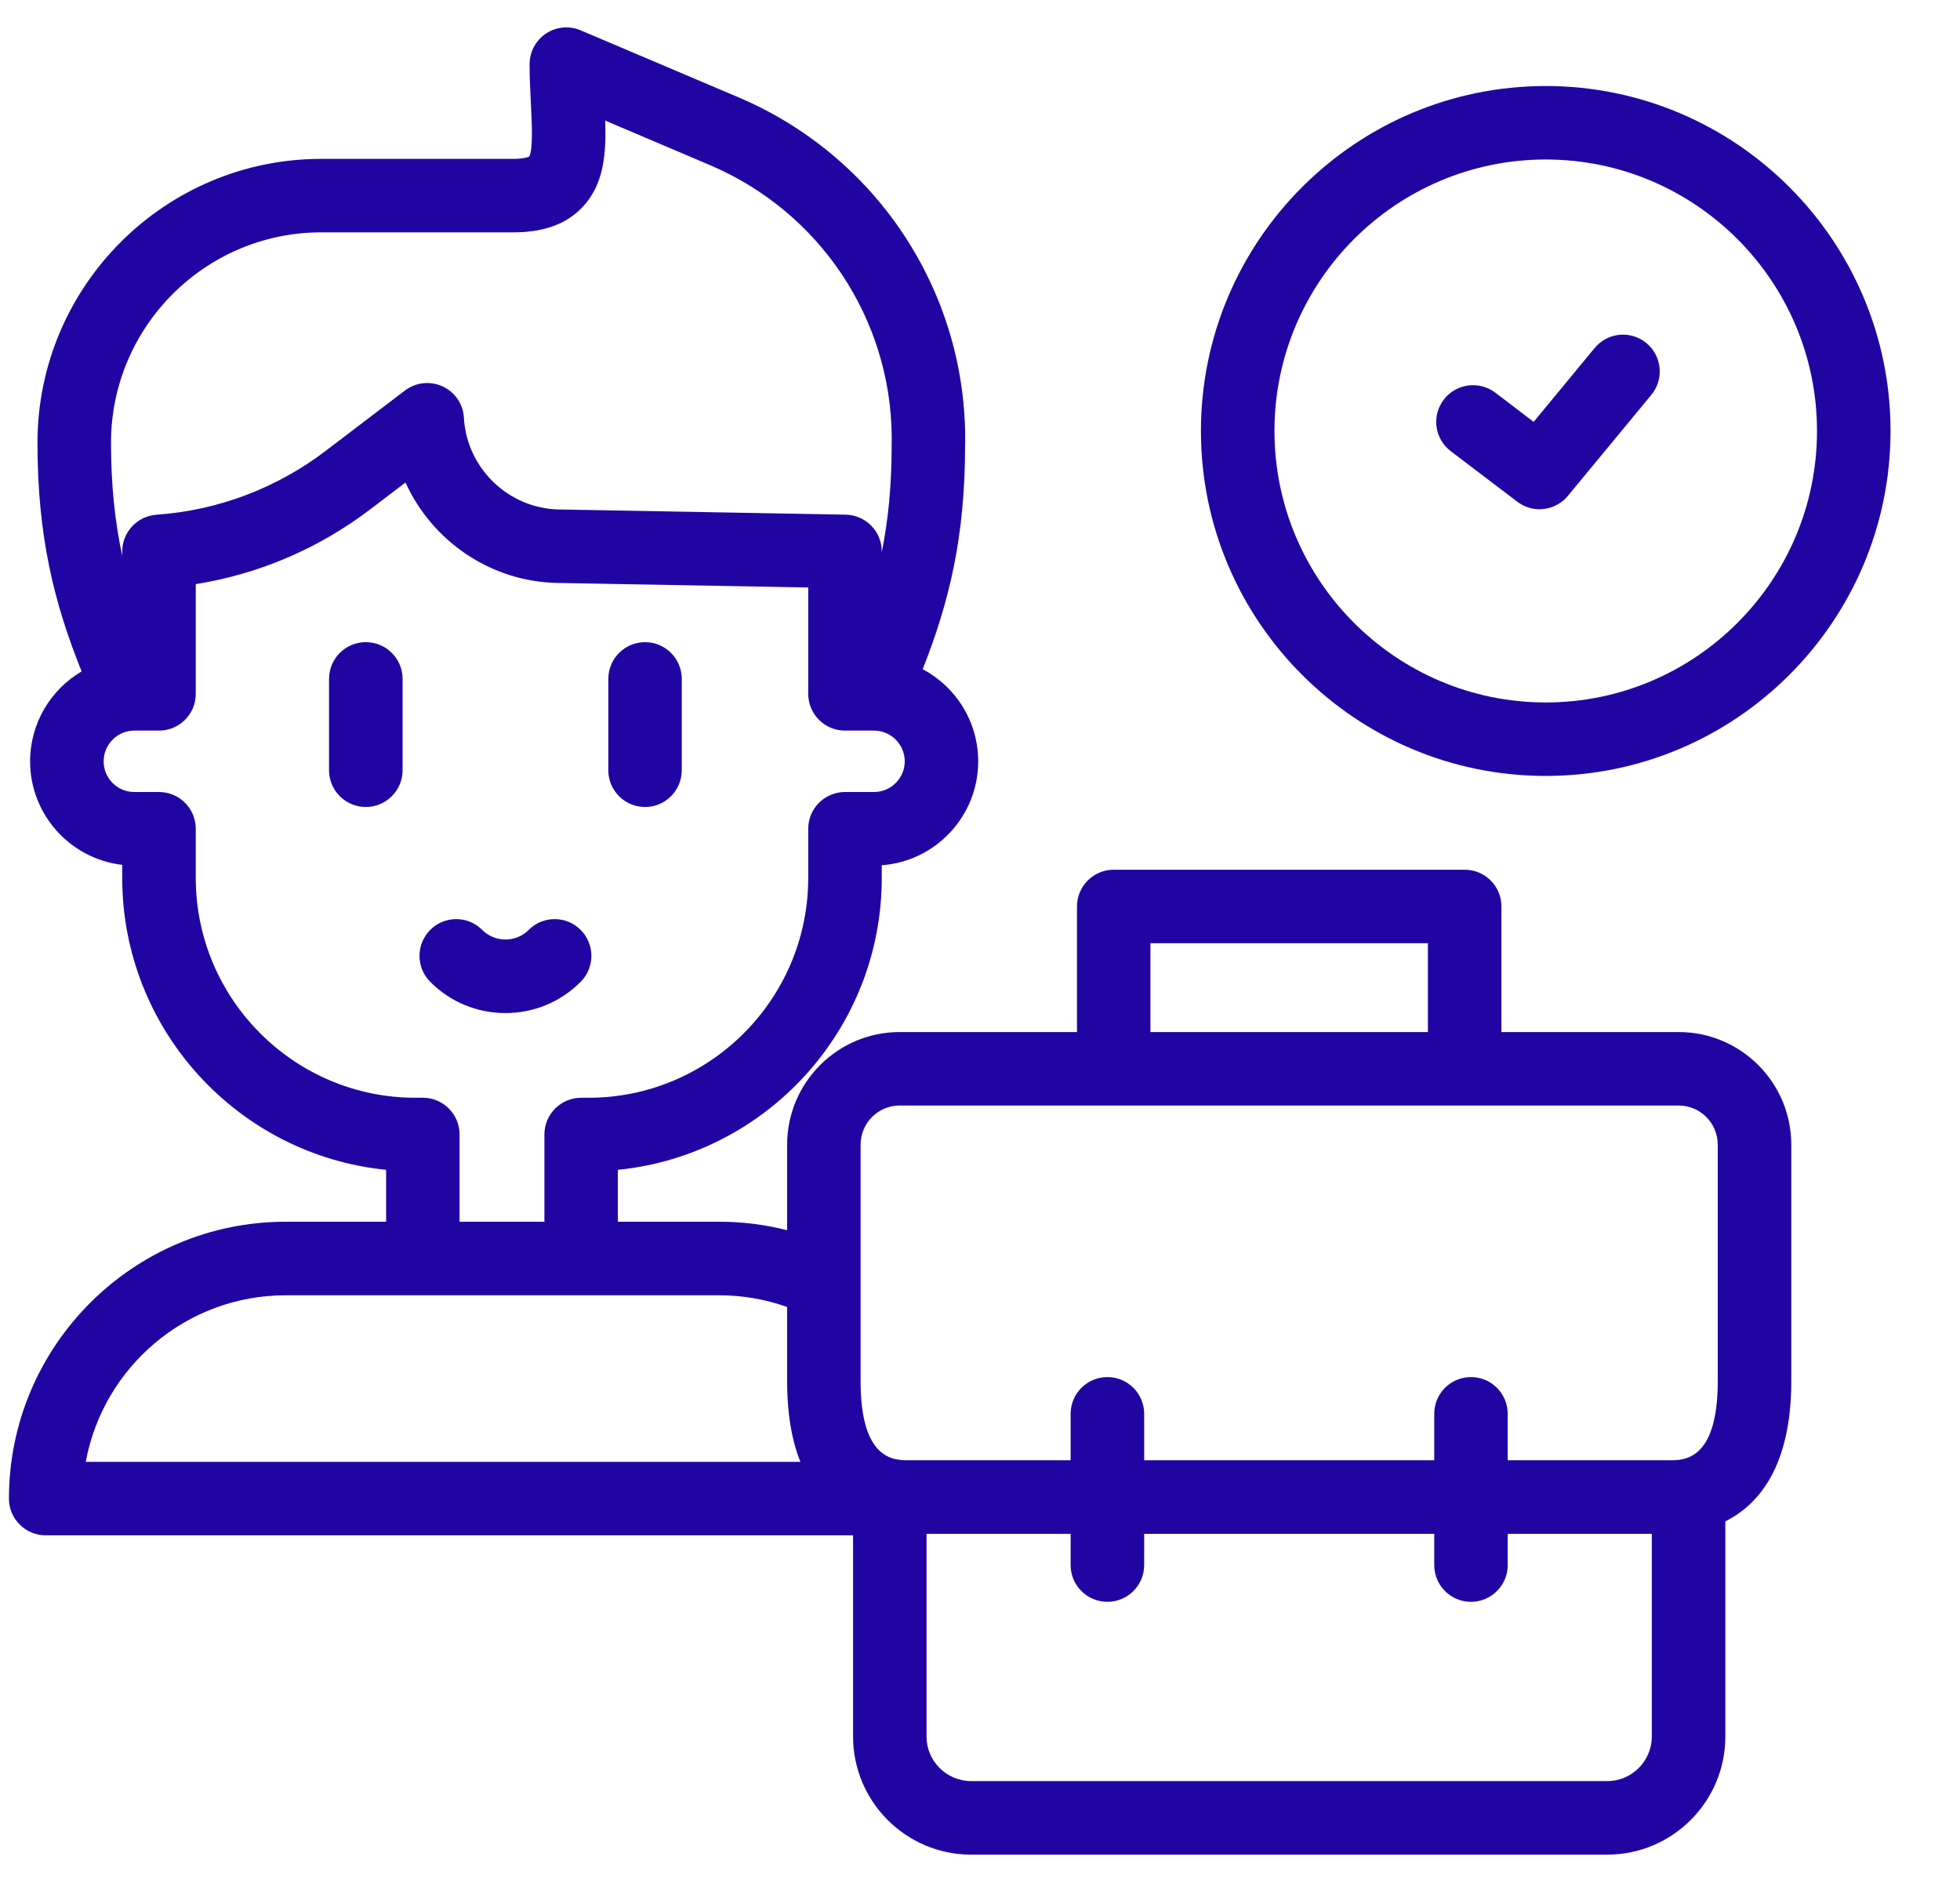 <svg width="25" height="24" viewBox="0 0 25 24" fill="none" xmlns="http://www.w3.org/2000/svg">
<g clip-path="url(#clip0_335_240)">
<path d="M4.666 8.189C4.407 8.189 4.197 8.399 4.197 8.658V9.822C4.197 10.081 4.407 10.291 4.666 10.291C4.925 10.291 5.135 10.081 5.135 9.822V8.658C5.135 8.399 4.925 8.189 4.666 8.189Z" fill="#2105A3"/>
<path d="M8.228 10.291C8.486 10.291 8.696 10.081 8.696 9.822V8.658C8.696 8.399 8.486 8.189 8.228 8.189C7.969 8.189 7.759 8.399 7.759 8.658V9.822C7.759 10.081 7.969 10.291 8.228 10.291Z" fill="#2105A3"/>
<path d="M7.406 12.521C7.589 12.338 7.589 12.041 7.406 11.858C7.223 11.675 6.926 11.675 6.743 11.859C6.664 11.938 6.559 11.981 6.447 11.981C6.335 11.981 6.23 11.938 6.151 11.859C5.968 11.675 5.671 11.675 5.488 11.858C5.305 12.041 5.305 12.338 5.488 12.521C5.744 12.778 6.084 12.919 6.447 12.919C6.809 12.919 7.15 12.778 7.406 12.521Z" fill="#2105A3"/>
<path d="M21.412 13.161H19.151V11.56C19.151 11.301 18.941 11.091 18.682 11.091H14.205C13.947 11.091 13.737 11.301 13.737 11.56V13.161H11.475C10.684 13.161 10.04 13.805 10.04 14.598V15.688C9.758 15.616 9.467 15.58 9.171 15.58H7.881V14.918C9.768 14.73 11.247 13.132 11.247 11.195V11.034C11.934 10.984 12.477 10.408 12.477 9.709C12.477 9.2 12.19 8.757 11.769 8.534C12.107 7.679 12.309 6.848 12.31 5.687C12.311 5.669 12.312 5.628 12.311 5.567C12.299 3.68 11.164 1.982 9.419 1.241L7.407 0.387C7.262 0.325 7.096 0.34 6.965 0.427C6.834 0.514 6.755 0.661 6.755 0.818C6.755 1 6.764 1.176 6.772 1.331C6.784 1.564 6.801 1.914 6.749 1.997C6.738 2.002 6.685 2.026 6.545 2.026H4.098C2.102 2.026 0.478 3.65 0.478 5.647C0.478 6.838 0.689 7.688 1.041 8.562C0.648 8.793 0.384 9.221 0.384 9.709C0.384 10.39 0.899 10.953 1.559 11.029V11.195C1.559 13.132 3.038 14.73 4.925 14.918V15.58H3.644C1.698 15.58 0.114 17.164 0.114 19.111C0.114 19.369 0.324 19.579 0.583 19.579H10.881V22.145C10.881 22.975 11.556 23.651 12.386 23.651H20.501C21.331 23.651 22.007 22.975 22.007 22.145V19.401C22.433 19.187 22.848 18.7 22.848 17.614V14.598C22.848 13.805 22.204 13.161 21.412 13.161ZM14.674 12.028H18.213V13.161H14.674V12.028ZM10.977 14.598C10.977 14.322 11.2 14.098 11.475 14.098H21.412C21.687 14.098 21.91 14.322 21.91 14.598V17.614C21.91 18.615 21.487 18.622 21.302 18.622H19.231V18.03C19.231 17.771 19.021 17.561 18.762 17.561C18.503 17.561 18.294 17.771 18.294 18.03V18.622H14.594V18.03C14.594 17.771 14.384 17.561 14.125 17.561C13.866 17.561 13.656 17.771 13.656 18.03V18.622H11.586C11.4 18.622 10.977 18.615 10.977 17.614V14.598ZM4.098 2.963H6.545C6.934 2.963 7.223 2.859 7.428 2.643C7.705 2.352 7.733 1.961 7.72 1.538L9.052 2.104C10.453 2.699 11.364 4.06 11.374 5.573C11.374 5.626 11.373 5.657 11.373 5.661C11.373 5.667 11.373 5.673 11.373 5.679C11.373 6.197 11.329 6.636 11.247 7.042V7.032C11.247 6.776 11.042 6.568 10.786 6.563L7.13 6.497C6.486 6.485 5.953 5.972 5.917 5.327C5.908 5.154 5.803 5 5.646 4.928C5.488 4.855 5.304 4.875 5.165 4.98L4.152 5.751C3.526 6.227 2.78 6.509 1.995 6.564C1.75 6.582 1.559 6.786 1.559 7.032V7.088C1.467 6.658 1.416 6.192 1.416 5.646C1.416 4.167 2.619 2.963 4.098 2.963ZM5.394 13.999H5.299C3.754 13.999 2.497 12.741 2.497 11.195V10.569C2.497 10.31 2.287 10.1 2.028 10.1H1.713C1.497 10.1 1.322 9.925 1.322 9.709C1.322 9.493 1.497 9.317 1.713 9.317H2.028C2.287 9.317 2.497 9.107 2.497 8.848V7.449C3.304 7.32 4.065 6.995 4.72 6.497L5.172 6.153C5.51 6.897 6.255 7.419 7.114 7.434L10.309 7.492V8.848C10.309 9.107 10.519 9.317 10.778 9.317H11.149C11.364 9.317 11.54 9.493 11.54 9.709C11.54 9.924 11.364 10.1 11.149 10.1H10.778C10.519 10.1 10.309 10.31 10.309 10.569V11.195C10.309 12.741 9.052 13.999 7.507 13.999H7.413C7.154 13.999 6.944 14.209 6.944 14.468V15.58H5.862V14.468C5.862 14.209 5.653 13.999 5.394 13.999ZM3.644 16.518H9.171C9.471 16.518 9.762 16.568 10.04 16.667V17.614C10.04 18.044 10.104 18.38 10.209 18.642H1.094C1.315 17.435 2.374 16.518 3.644 16.518ZM21.069 22.145C21.069 22.458 20.814 22.713 20.501 22.713H12.386C12.073 22.713 11.818 22.458 11.818 22.145V19.56H13.656V19.959C13.656 20.217 13.866 20.427 14.125 20.427C14.384 20.427 14.594 20.217 14.594 19.959V19.56H18.294V19.959C18.294 20.217 18.503 20.427 18.762 20.427C19.021 20.427 19.231 20.217 19.231 19.959V19.56H21.069L21.069 22.145Z" fill="#2105A3"/>
<path d="M18.505 5.754L19.353 6.398C19.438 6.463 19.537 6.494 19.636 6.494C19.771 6.494 19.905 6.436 19.998 6.324L21.063 5.035C21.228 4.835 21.199 4.54 21 4.375C20.8 4.21 20.505 4.238 20.34 4.438L19.562 5.38L19.072 5.007C18.865 4.851 18.571 4.891 18.415 5.097C18.258 5.303 18.298 5.597 18.505 5.754Z" fill="#2105A3"/>
<path d="M19.716 9.895C22.141 9.895 24.114 7.922 24.114 5.496C24.114 3.07 22.141 1.097 19.716 1.097C17.291 1.097 15.318 3.07 15.318 5.496C15.318 7.922 17.291 9.895 19.716 9.895ZM19.716 2.034C21.624 2.034 23.176 3.587 23.176 5.496C23.176 7.405 21.624 8.958 19.716 8.958C17.808 8.958 16.256 7.405 16.256 5.496C16.256 3.587 17.808 2.034 19.716 2.034Z" fill="#2105A3"/>
</g>
<defs>
<clipPath id="clip0_335_240">
<rect width="24" height="24" fill="white" transform="translate(0.114)"/>
</clipPath>
</defs>
</svg>
